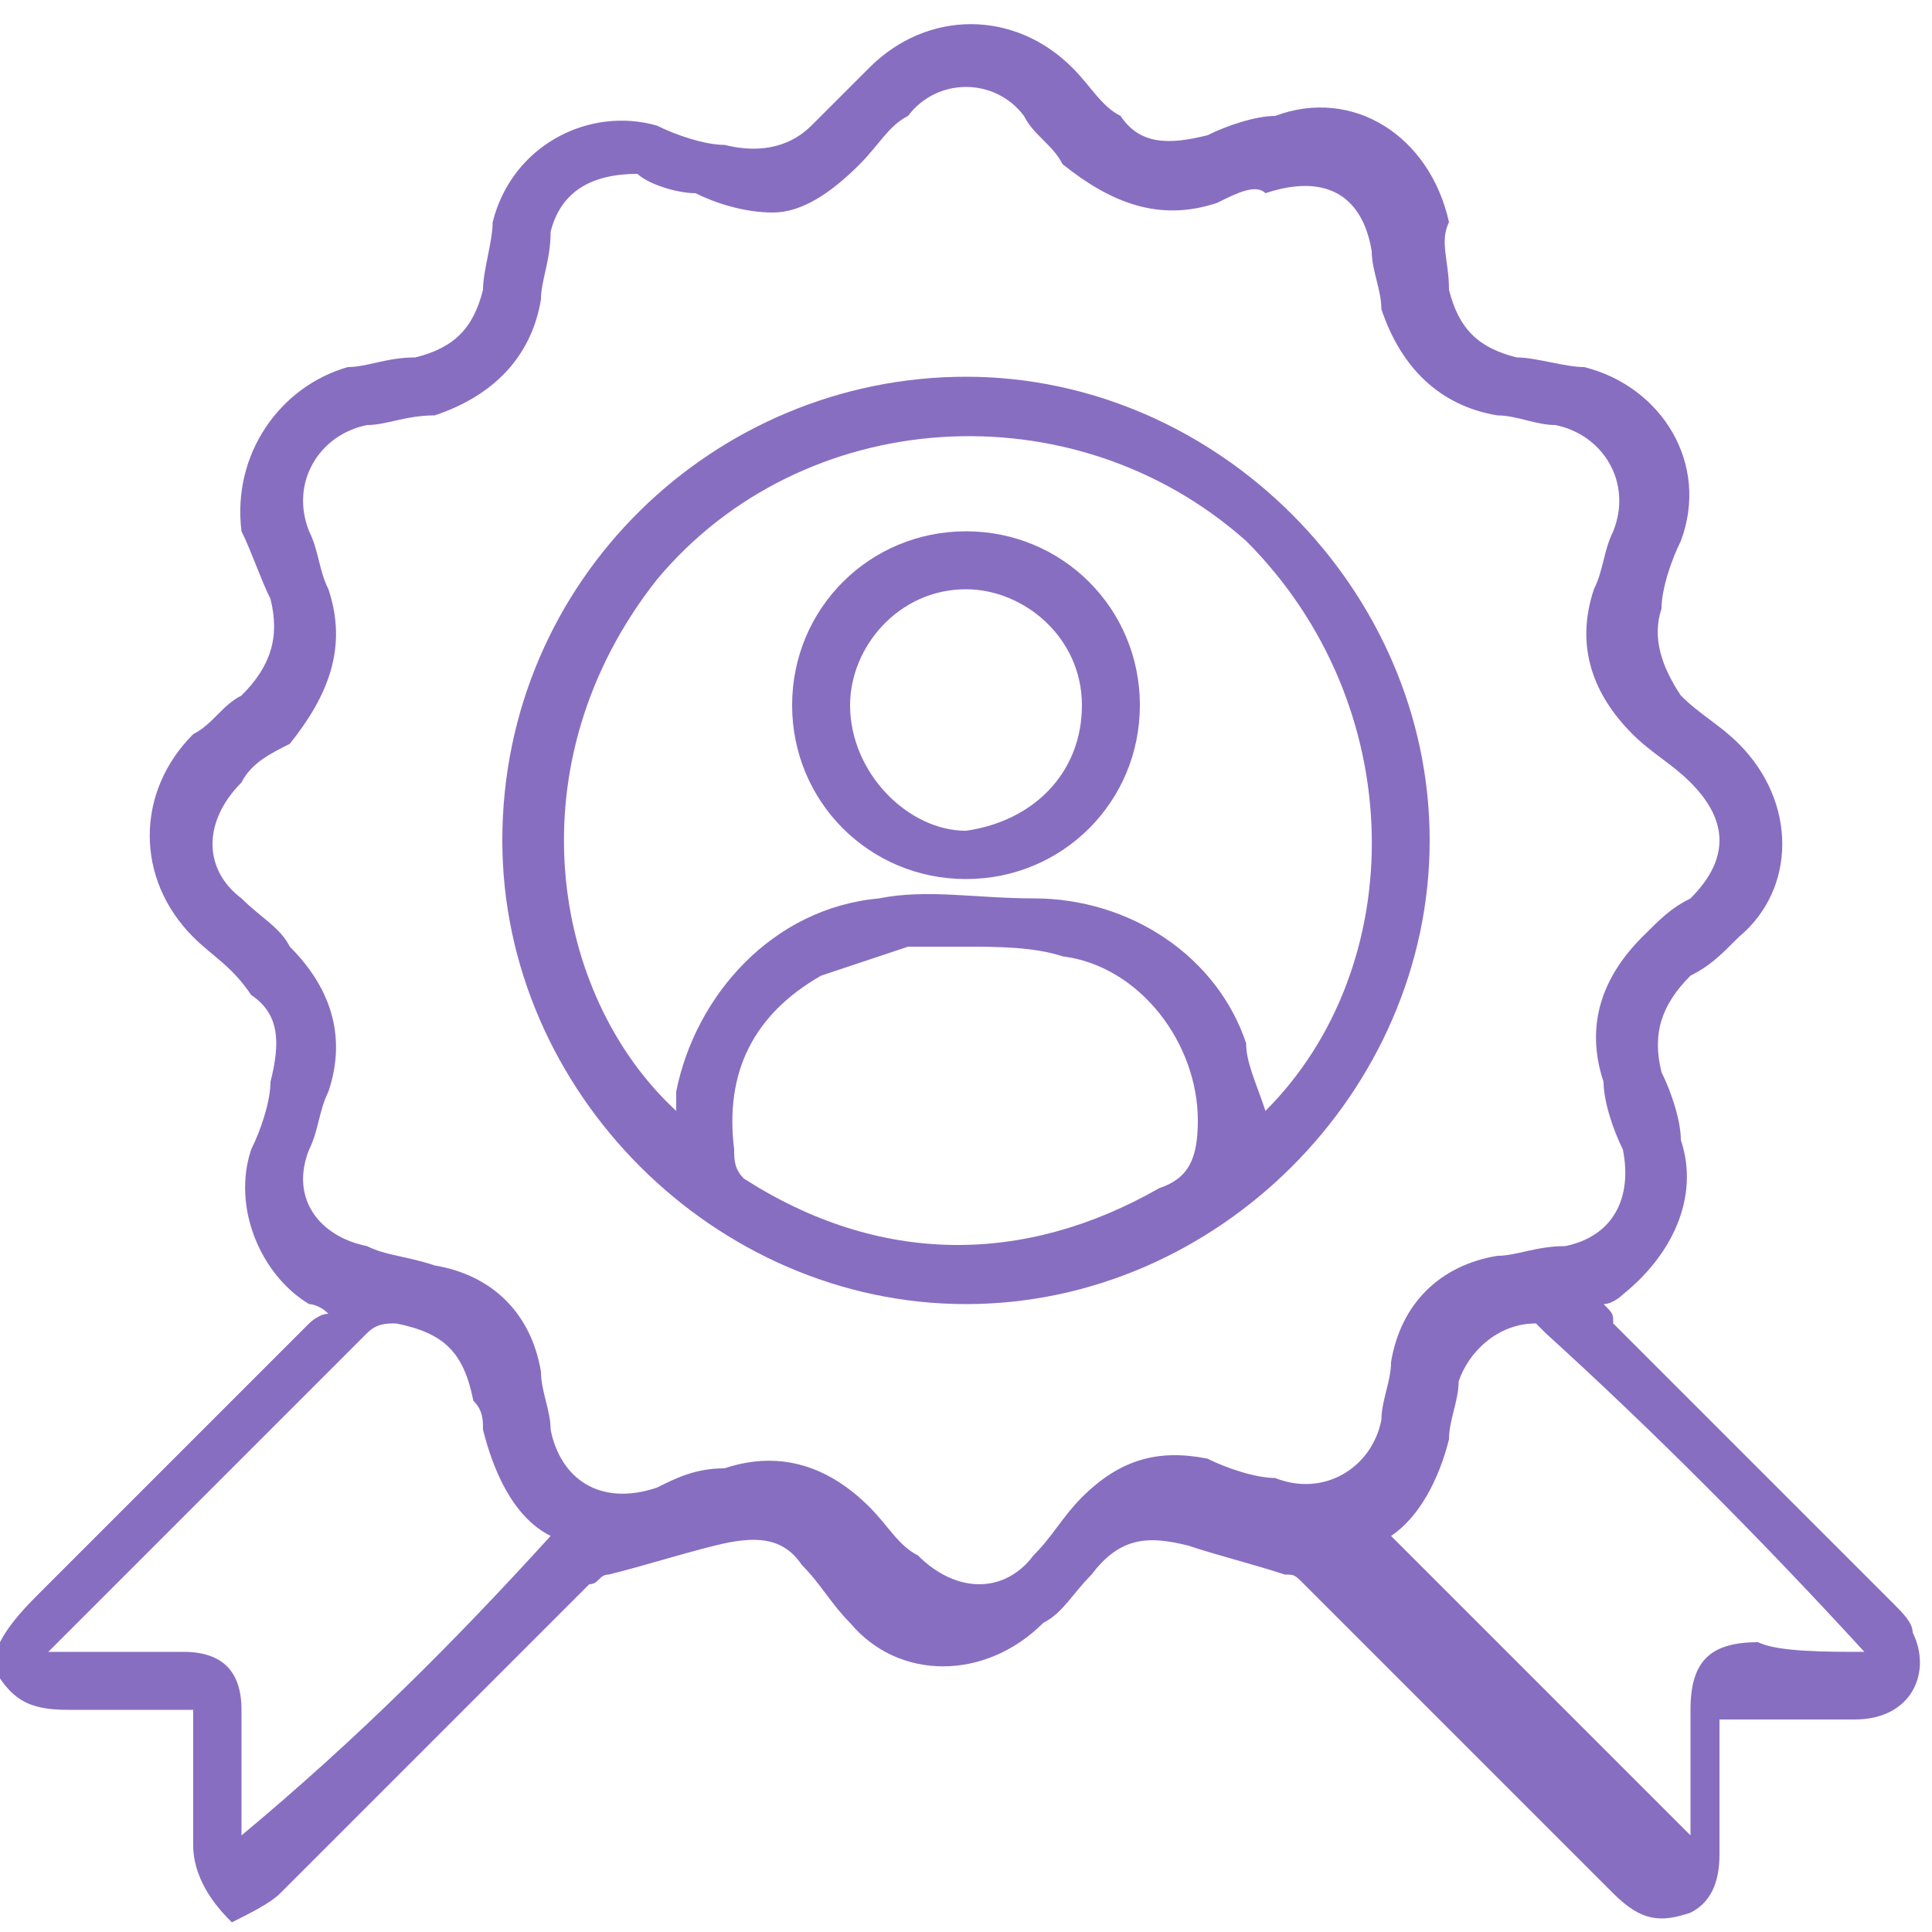 <?xml version="1.0" encoding="utf-8"?>
<!-- Generator: Adobe Illustrator 22.1.0, SVG Export Plug-In . SVG Version: 6.00 Build 0)  -->
<svg version="1.1" id="Слой_1" xmlns="http://www.w3.org/2000/svg" xmlns:xlink="http://www.w3.org/1999/xlink" x="0px" y="0px"
	 viewBox="0 0 20 20" style="enable-background:new 0 0 20 20;" xml:space="preserve">
<style type="text/css">
	.st0{fill:#886EC0;}
</style>
<g>
	<path class="st0" d="M0,17c0.1-0.2,0.3-0.4,0.4-0.5c0.9-0.9,1.8-1.8,2.8-2.8c0,0,0.1-0.1,0.2-0.1c-0.1-0.1-0.2-0.1-0.2-0.1
		c-0.5-0.3-0.8-1-0.6-1.6c0.1-0.2,0.2-0.5,0.2-0.7c0.1-0.4,0.1-0.7-0.2-0.9C2.4,10,2.2,9.9,2,9.7c-0.6-0.6-0.6-1.5,0-2.1
		c0.2-0.1,0.3-0.3,0.5-0.4c0.3-0.3,0.4-0.6,0.3-1C2.7,6,2.6,5.7,2.5,5.5C2.4,4.7,2.9,4,3.6,3.8c0.2,0,0.4-0.1,0.7-0.1
		C4.7,3.6,4.9,3.4,5,3C5,2.8,5.1,2.5,5.1,2.3c0.2-0.8,1-1.2,1.7-1c0.2,0.1,0.5,0.2,0.7,0.2c0.4,0.1,0.7,0,0.9-0.2
		C8.6,1.1,8.8,0.9,9,0.7c0.6-0.6,1.5-0.6,2.1,0c0.2,0.2,0.3,0.4,0.5,0.5c0.2,0.3,0.5,0.3,0.9,0.2c0.2-0.1,0.5-0.2,0.7-0.2
		c0.8-0.3,1.6,0.2,1.8,1.1C14.9,2.5,15,2.7,15,3c0.1,0.4,0.3,0.6,0.7,0.7c0.2,0,0.5,0.1,0.7,0.1c0.8,0.2,1.3,1,1,1.8
		c-0.1,0.2-0.2,0.5-0.2,0.7c-0.1,0.3,0,0.6,0.2,0.9c0.2,0.2,0.4,0.3,0.6,0.5c0.6,0.6,0.6,1.5,0,2c-0.2,0.2-0.3,0.3-0.5,0.4
		c-0.3,0.3-0.4,0.6-0.3,1c0.1,0.2,0.2,0.5,0.2,0.7c0.2,0.6-0.1,1.2-0.6,1.6c0,0-0.1,0.1-0.2,0.1c0.1,0.1,0.1,0.1,0.1,0.2
		c1,1,1.9,1.9,2.9,2.9c0.1,0.1,0.2,0.2,0.2,0.3c0.2,0.4,0,0.9-0.6,0.9c-0.4,0-0.8,0-1.2,0c-0.1,0-0.1,0-0.2,0c0,0.1,0,0.1,0,0.2
		c0,0.4,0,0.8,0,1.2c0,0.3-0.1,0.5-0.3,0.6c-0.3,0.1-0.5,0.1-0.8-0.2c-0.2-0.2-0.4-0.4-0.5-0.5c-0.9-0.9-1.8-1.8-2.7-2.7
		c-0.1-0.1-0.1-0.1-0.2-0.1c-0.3-0.1-0.7-0.2-1-0.3c-0.4-0.1-0.7-0.1-1,0.3c-0.2,0.2-0.3,0.4-0.5,0.5c-0.6,0.6-1.5,0.6-2,0
		c-0.2-0.2-0.3-0.4-0.5-0.6c-0.2-0.3-0.5-0.3-0.9-0.2c-0.4,0.1-0.7,0.2-1.1,0.3c-0.1,0-0.1,0.1-0.2,0.1c-1.1,1.1-2.1,2.1-3.2,3.2
		c-0.1,0.1-0.3,0.2-0.5,0.3C2.3,19.8,2,19.5,2,19.1c0-0.4,0-0.8,0-1.2c0-0.1,0-0.1,0-0.2c-0.2,0-0.4,0-0.6,0c-0.2,0-0.4,0-0.7,0
		c-0.4,0-0.6-0.1-0.8-0.5C0,17.2,0,17.1,0,17z M6.6,1.8c-0.5,0-0.8,0.2-0.9,0.6C5.7,2.7,5.6,2.9,5.6,3.1c-0.1,0.6-0.5,1-1.1,1.2
		C4.2,4.3,4,4.4,3.8,4.4C3.3,4.5,3,5,3.2,5.5c0.1,0.2,0.1,0.4,0.2,0.6c0.2,0.6,0,1.1-0.4,1.6C2.8,7.8,2.6,7.9,2.5,8.1
		c-0.4,0.4-0.4,0.9,0,1.2C2.7,9.5,2.9,9.6,3,9.8c0.4,0.4,0.6,0.9,0.4,1.5c-0.1,0.2-0.1,0.4-0.2,0.6c-0.2,0.5,0.1,0.9,0.6,1
		C4,13,4.2,13,4.5,13.1c0.6,0.1,1,0.5,1.1,1.1c0,0.2,0.1,0.4,0.1,0.6c0.1,0.5,0.5,0.8,1.1,0.6c0.2-0.1,0.4-0.2,0.7-0.2
		c0.6-0.2,1.1,0,1.5,0.4c0.2,0.2,0.3,0.4,0.5,0.5c0.4,0.4,0.9,0.4,1.2,0c0.2-0.2,0.3-0.4,0.5-0.6c0.4-0.4,0.8-0.5,1.3-0.4
		c0.2,0.1,0.5,0.2,0.7,0.2c0.5,0.2,1-0.1,1.1-0.6c0-0.2,0.1-0.4,0.1-0.6c0.1-0.6,0.5-1,1.1-1.1c0.2,0,0.4-0.1,0.7-0.1
		c0.5-0.1,0.7-0.5,0.6-1c-0.1-0.2-0.2-0.5-0.2-0.7c-0.2-0.6,0-1.1,0.4-1.5c0.2-0.2,0.3-0.3,0.5-0.4c0.4-0.4,0.4-0.8,0-1.2
		c-0.2-0.2-0.4-0.3-0.6-0.5c-0.4-0.4-0.6-0.9-0.4-1.5c0.1-0.2,0.1-0.4,0.2-0.6c0.2-0.5-0.1-1-0.6-1.1c-0.2,0-0.4-0.1-0.6-0.1
		c-0.6-0.1-1-0.5-1.2-1.1c0-0.2-0.1-0.4-0.1-0.6c-0.1-0.6-0.5-0.8-1.1-0.6C13,1.9,12.8,2,12.6,2.1c-0.6,0.2-1.1,0-1.6-0.4
		c-0.1-0.2-0.3-0.3-0.4-0.5c-0.3-0.4-0.9-0.4-1.2,0C9.2,1.3,9.1,1.5,8.9,1.7C8.6,2,8.3,2.2,8,2.2C7.7,2.2,7.4,2.1,7.2,2
		C7,2,6.7,1.9,6.6,1.8z M5.7,15.9c-0.4-0.2-0.6-0.7-0.7-1.1c0-0.1,0-0.2-0.1-0.3c-0.1-0.5-0.3-0.7-0.8-0.8c-0.1,0-0.2,0-0.3,0.1
		c-1.1,1.1-2.1,2.1-3.2,3.2c0,0-0.1,0.1-0.1,0.1c0.5,0,0.9,0,1.4,0c0.4,0,0.6,0.2,0.6,0.6c0,0.1,0,0.2,0,0.3c0,0.4,0,0.7,0,1
		C3.7,18,4.7,17,5.7,15.9z M19.3,17.1C19.3,17.1,19.3,17,19.3,17.1c-1.1-1.2-2.2-2.3-3.3-3.3c0,0-0.1-0.1-0.1-0.1
		c-0.4,0-0.7,0.3-0.8,0.6c0,0.2-0.1,0.4-0.1,0.6c-0.1,0.4-0.3,0.8-0.6,1c0,0,0,0,0,0c1,1,2.1,2.1,3.1,3.1c0-0.4,0-0.8,0-1.3
		c0-0.5,0.2-0.7,0.7-0.7C18.4,17.1,18.9,17.1,19.3,17.1z"/>
	<path class="st0" d="M10,13.5c-2.6,0-4.8-2.2-4.8-4.8C5.2,6,7.4,3.9,10,3.9c2.6,0,4.8,2.2,4.8,4.8C14.8,11.3,12.6,13.5,10,13.5z
		 M13.1,11.5c1.5-1.5,1.5-4.2-0.2-5.9C11.1,4,8.3,4.2,6.8,6c-1.5,1.9-1.1,4.3,0.2,5.5c0-0.1,0-0.1,0-0.2c0.2-1,1-1.9,2.1-2
		c0.5-0.1,1,0,1.6,0c1,0,1.9,0.6,2.2,1.5C12.9,11,13,11.2,13.1,11.5z M10,9.8C10,9.8,10,9.8,10,9.8c-0.2,0-0.4,0-0.6,0
		C9.1,9.9,8.8,10,8.5,10.1c-0.7,0.4-1,1-0.9,1.8c0,0.1,0,0.2,0.1,0.3c1.4,0.9,2.9,0.9,4.3,0.1c0.3-0.1,0.4-0.3,0.4-0.7
		c0-0.8-0.6-1.6-1.4-1.7C10.7,9.8,10.3,9.8,10,9.8z"/>
	<path class="st0" d="M11.8,7.3c0,1-0.8,1.8-1.8,1.8c-1,0-1.8-0.8-1.8-1.8c0-1,0.8-1.8,1.8-1.8C11,5.5,11.8,6.3,11.8,7.3z M11.2,7.3
		c0-0.7-0.6-1.2-1.2-1.2c-0.7,0-1.2,0.6-1.2,1.2C8.8,8,9.4,8.6,10,8.6C10.7,8.5,11.2,8,11.2,7.3z"/>
</g>
</svg>
